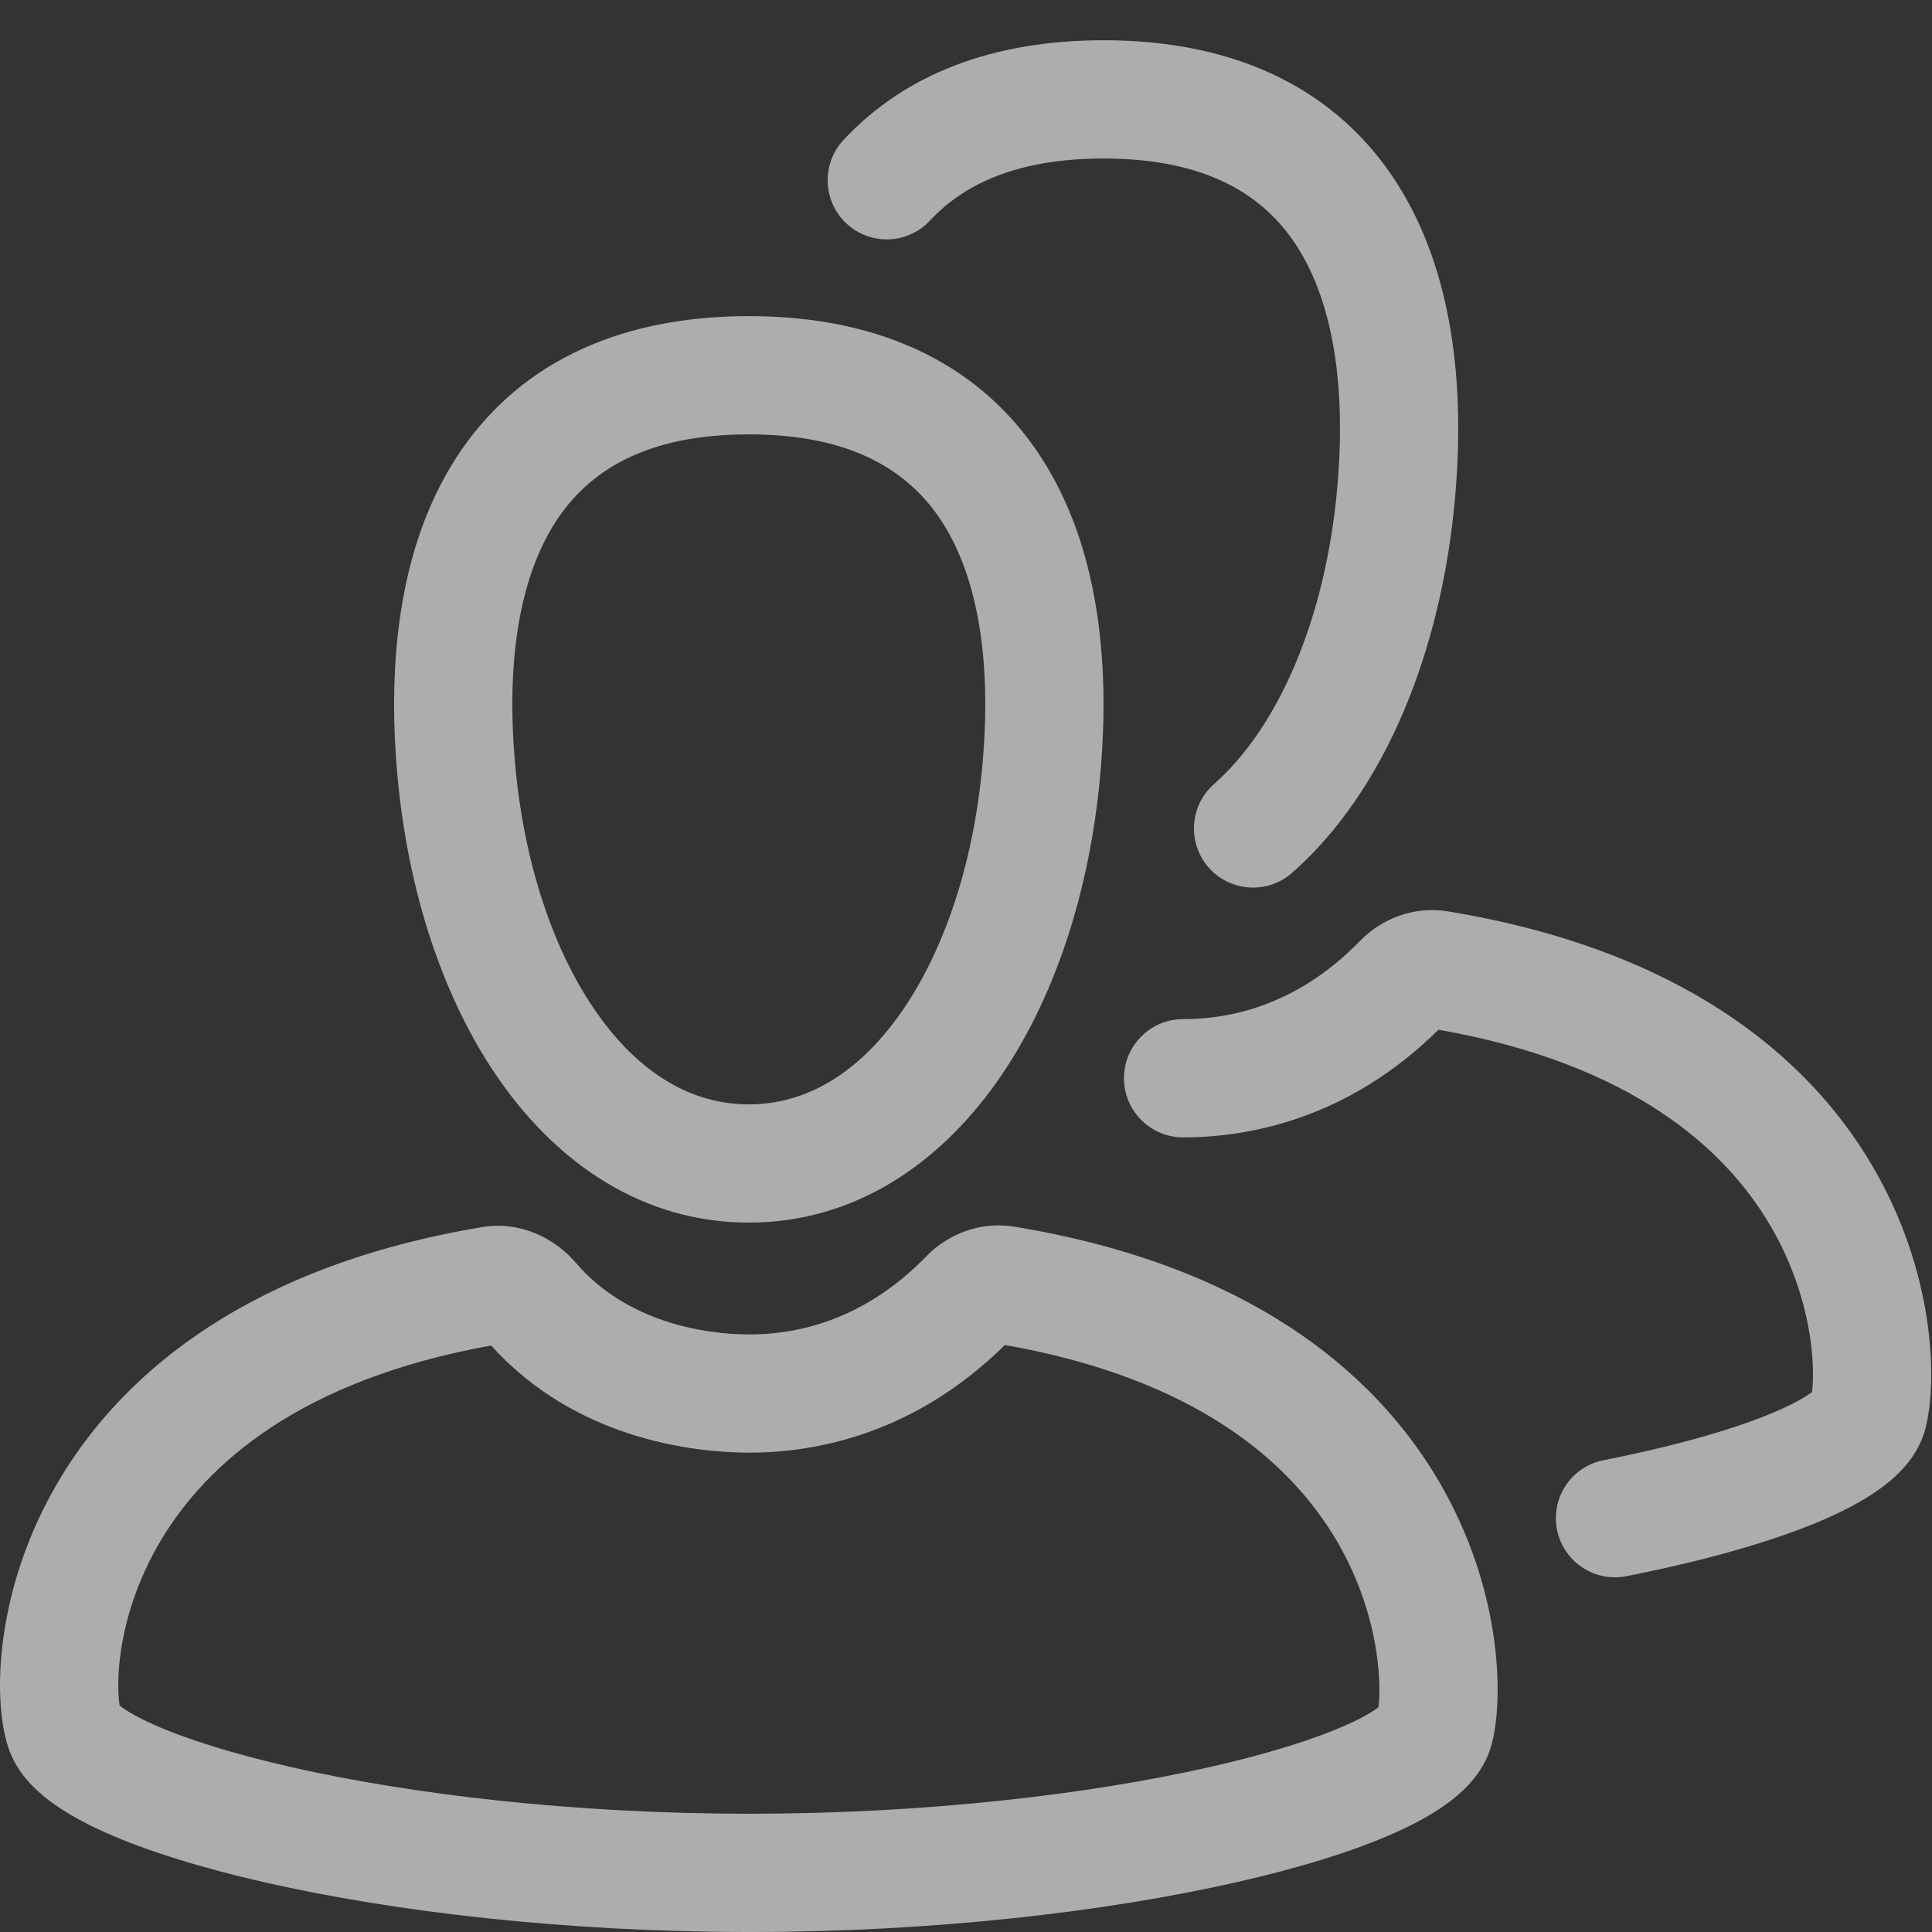 <svg width="48" height="48" viewBox="0 0 48 48" fill="none" xmlns="http://www.w3.org/2000/svg">
<rect x="0" y="0" width="48" height="48" fill="#333333" stroke="none"/>
<path opacity="0.6" fill-rule="evenodd" clip-rule="evenodd" d="M23.015 31.212C23.544 30.668 24.347 30.336 25.2 30.476C30.921 31.418 34.097 34.006 35.729 36.769C36.529 38.123 36.93 39.472 37.101 40.603C37.267 41.701 37.23 42.689 37.062 43.33C36.889 43.993 36.422 44.448 36.063 44.727C35.671 45.032 35.19 45.295 34.676 45.526C33.642 45.991 32.268 46.414 30.678 46.773C27.486 47.494 23.225 48 18.622 48C14.018 48 9.785 47.494 6.606 46.773C5.022 46.413 3.654 45.991 2.618 45.528C2.102 45.297 1.622 45.037 1.229 44.739C0.866 44.465 0.412 44.037 0.208 43.421C-0.02 42.734 -0.064 41.71 0.094 40.619C0.258 39.482 0.662 38.133 1.465 36.781C3.101 34.027 6.283 31.441 11.97 30.488C12.93 30.327 13.787 30.767 14.301 31.368C15.558 32.842 17.486 33.154 18.622 33.154C19.667 33.154 21.39 32.885 23.015 31.212ZM24.966 33.416C22.68 35.674 20.183 36.091 18.622 36.091C17.185 36.091 14.279 35.734 12.202 33.429C7.431 34.288 5.112 36.393 3.99 38.281C3.404 39.268 3.116 40.243 3.001 41.04C2.943 41.438 2.93 41.782 2.941 42.049C2.947 42.183 2.958 42.29 2.971 42.371C2.971 42.372 2.971 42.373 2.971 42.373C2.98 42.38 2.99 42.388 3.001 42.397C3.153 42.512 3.415 42.667 3.816 42.846C4.612 43.201 5.777 43.572 7.256 43.908C10.202 44.576 14.215 45.062 18.622 45.062C23.029 45.062 27.07 44.576 30.031 43.908C31.518 43.572 32.684 43.201 33.472 42.847C33.86 42.673 34.108 42.523 34.249 42.416C34.278 42.162 34.293 41.684 34.196 41.043C34.074 40.234 33.784 39.252 33.2 38.263C32.082 36.371 29.773 34.263 24.966 33.416ZM34.34 42.336C34.34 42.337 34.338 42.34 34.331 42.347C34.336 42.34 34.34 42.336 34.34 42.336ZM2.9 42.309C2.9 42.309 2.902 42.311 2.905 42.315C2.901 42.311 2.9 42.309 2.9 42.309Z" fill="white"/>
<path opacity="0.6" fill-rule="evenodd" clip-rule="evenodd" d="M13.793 12.982C12.91 14.363 12.569 16.43 12.798 18.983C13.023 21.495 13.774 23.678 14.845 25.189C15.905 26.687 17.198 27.438 18.604 27.438C20.01 27.438 21.303 26.687 22.363 25.189C23.434 23.678 24.185 21.495 24.41 18.983C24.639 16.43 24.298 14.363 23.415 12.982C22.598 11.705 21.172 10.792 18.604 10.792C16.036 10.792 14.61 11.705 13.793 12.982ZM11.318 11.399C12.768 9.133 15.22 7.854 18.604 7.854C21.988 7.854 24.439 9.133 25.89 11.399C27.274 13.563 27.591 16.392 27.336 19.246C27.076 22.142 26.2 24.855 24.761 26.887C23.311 28.934 21.212 30.375 18.604 30.375C15.996 30.375 13.897 28.934 12.447 26.887C11.008 24.855 10.132 22.142 9.872 19.246C9.617 16.392 9.934 13.563 11.318 11.399Z" fill="white"/>
<path opacity="0.6" fill-rule="evenodd" clip-rule="evenodd" d="M27.417 3.938C25.27 3.938 23.944 4.579 23.106 5.479C22.554 6.073 21.624 6.106 21.031 5.554C20.437 5.001 20.404 4.072 20.956 3.478C22.465 1.857 24.642 1 27.417 1C30.801 1 33.252 2.279 34.702 4.545C36.087 6.709 36.404 9.538 36.148 12.392C35.814 16.125 34.442 19.622 32.103 21.685C31.495 22.221 30.567 22.163 30.03 21.555C29.494 20.946 29.552 20.018 30.16 19.482C31.739 18.09 32.927 15.423 33.223 12.129C33.451 9.575 33.111 7.508 32.228 6.128C31.411 4.851 29.985 3.938 27.417 3.938Z" fill="white"/>
<path opacity="0.6" fill-rule="evenodd" clip-rule="evenodd" d="M33.787 23.379C34.316 22.835 35.12 22.502 35.972 22.643C41.693 23.584 44.869 26.173 46.501 28.936C47.301 30.29 47.702 31.639 47.873 32.77C48.039 33.868 48.002 34.855 47.835 35.497C47.645 36.221 47.104 36.703 46.706 36.99C46.261 37.311 45.709 37.592 45.108 37.84C43.898 38.338 42.282 38.79 40.408 39.16C39.613 39.317 38.84 38.799 38.683 38.003C38.526 37.207 39.044 36.435 39.84 36.278C41.607 35.929 43.02 35.523 43.988 35.124C44.476 34.923 44.799 34.744 44.986 34.609C44.999 34.6 45.011 34.591 45.021 34.583C45.05 34.329 45.066 33.85 44.969 33.209C44.846 32.4 44.556 31.419 43.972 30.43C42.854 28.538 40.545 26.43 35.739 25.583C33.453 27.841 30.955 28.258 29.394 28.258C28.583 28.258 27.925 27.6 27.925 26.789C27.925 25.978 28.583 25.32 29.394 25.32C30.44 25.32 32.162 25.052 33.787 23.379ZM45.111 34.505C45.111 34.505 45.109 34.508 45.103 34.514C45.108 34.508 45.111 34.505 45.111 34.505Z" fill="white"/>
</svg>

